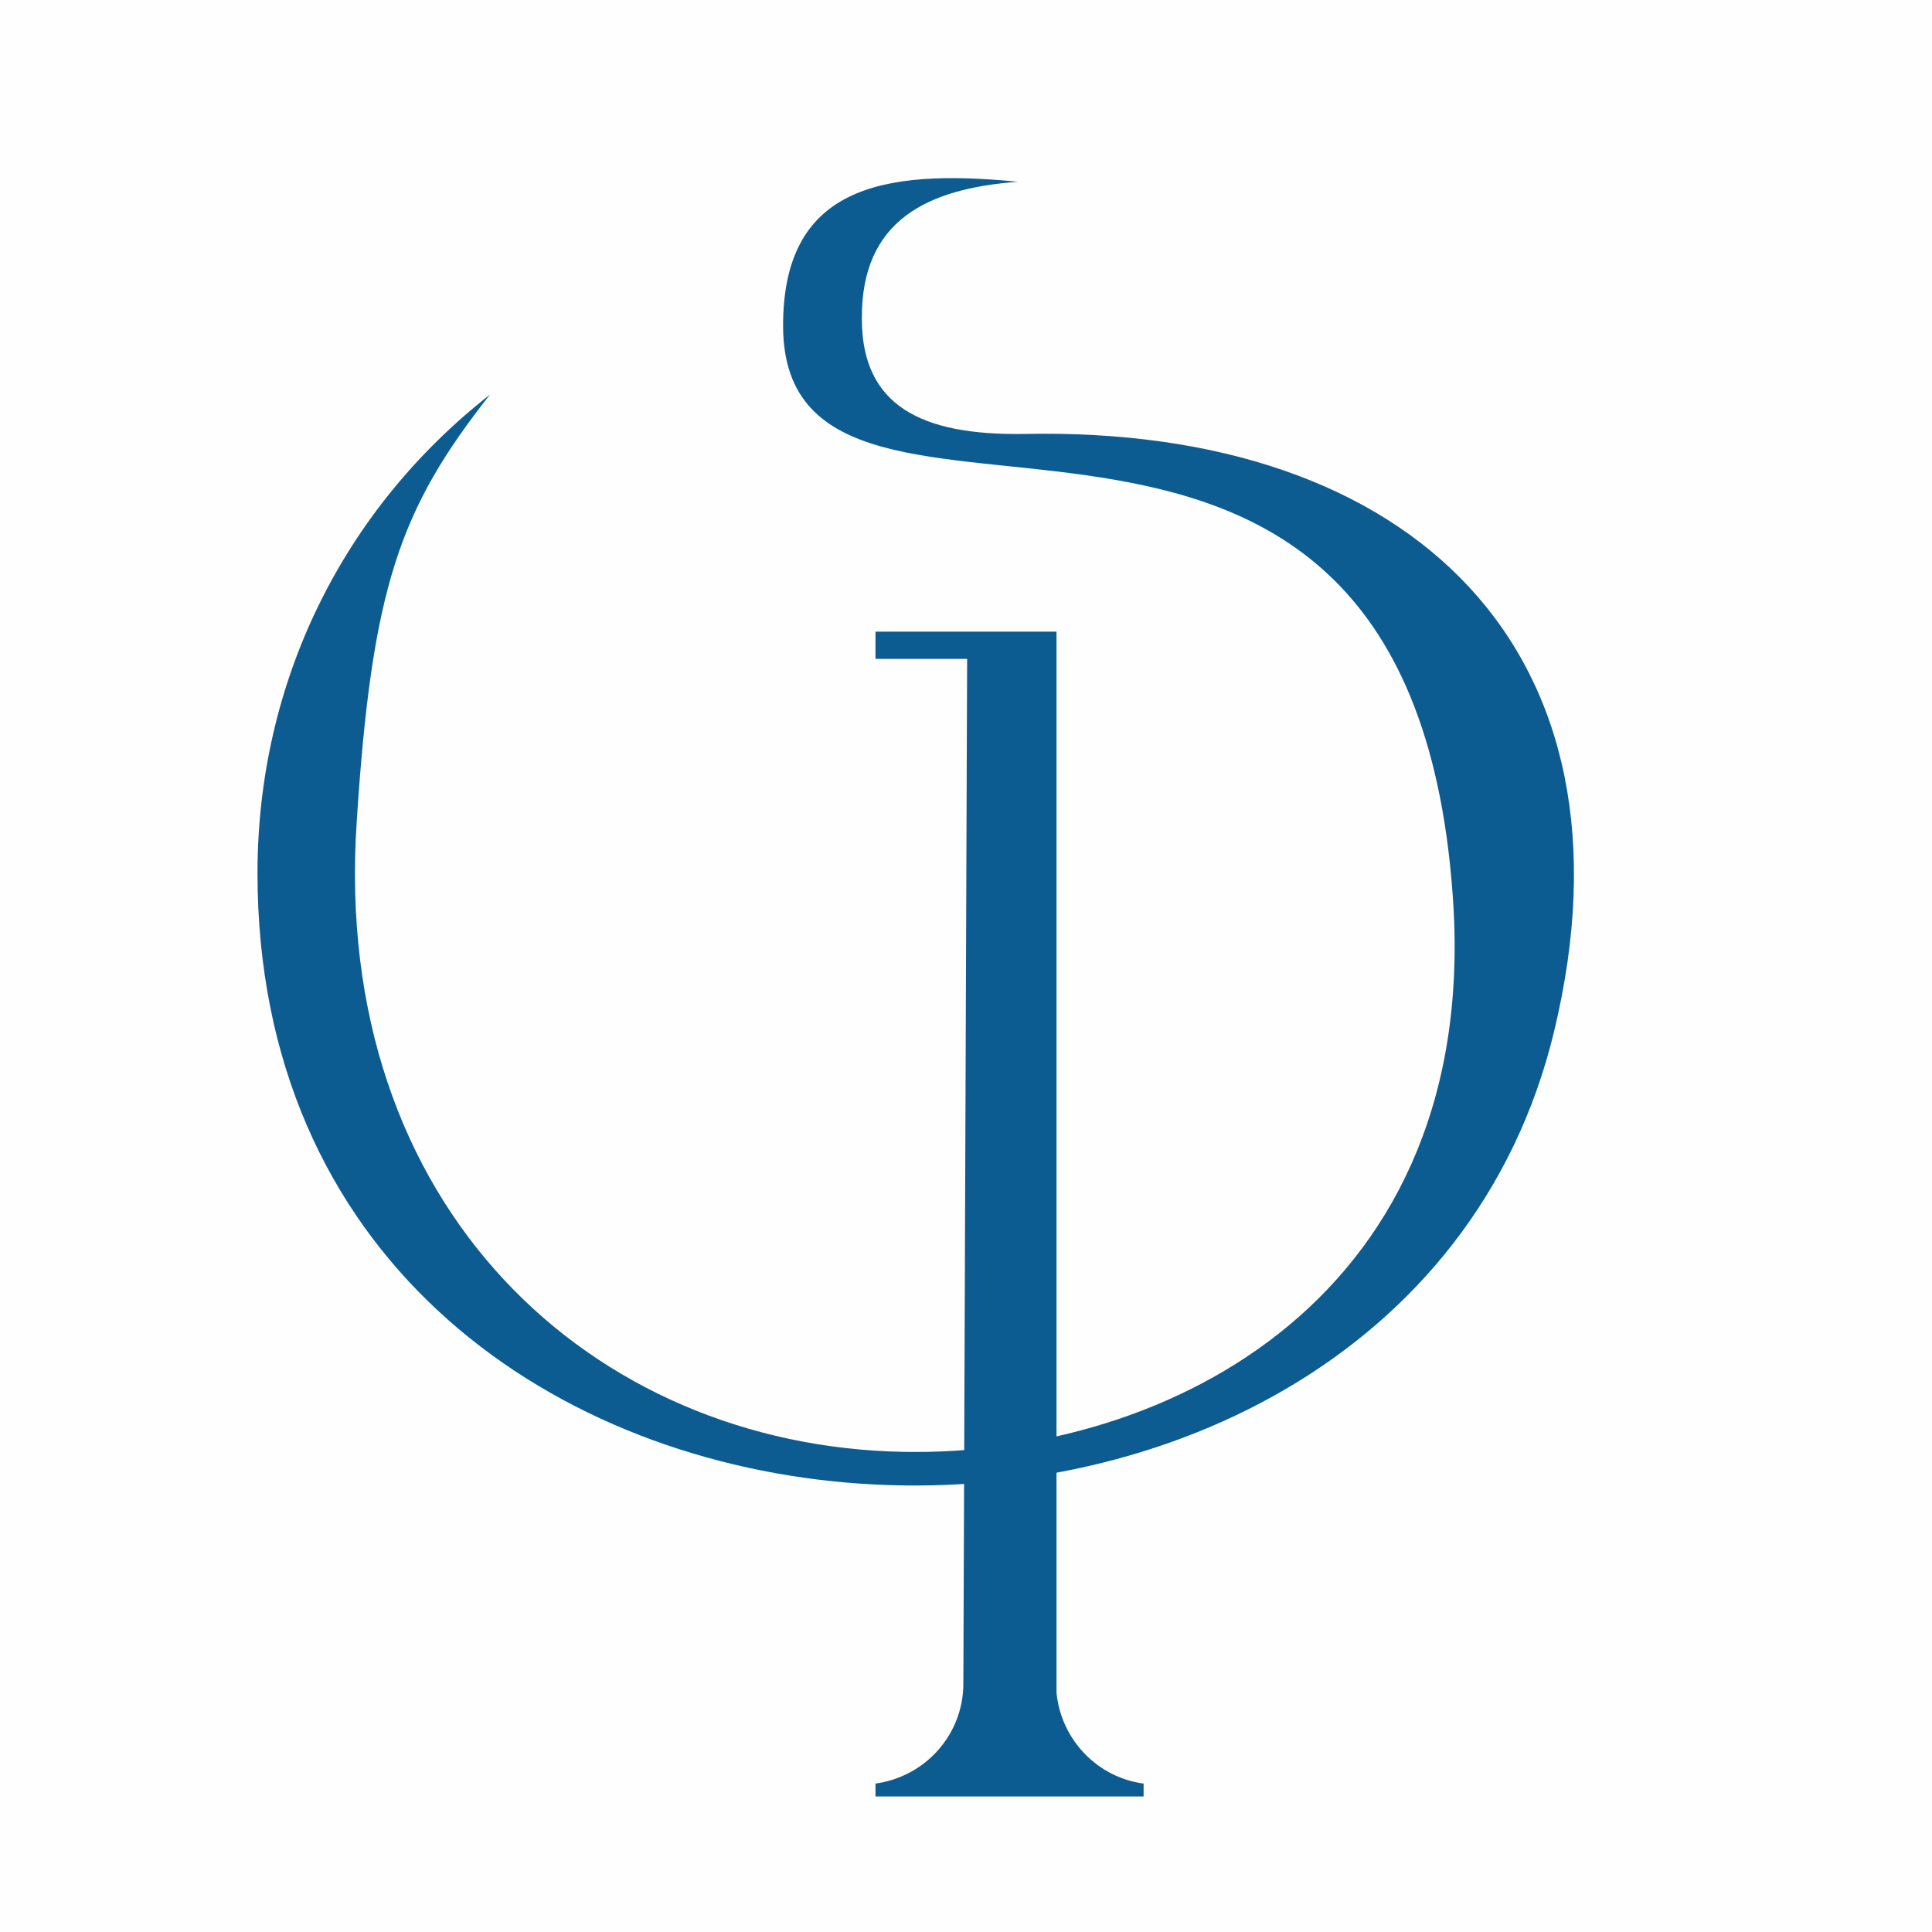 <?xml version="1.0" encoding="UTF-8"?>
<!DOCTYPE svg PUBLIC "-//W3C//DTD SVG 1.0//EN" "http://www.w3.org/TR/2001/REC-SVG-20010904/DTD/svg10.dtd">
<!-- Creator: CorelDRAW 2018 (64 Bit) -->
<svg xmlns="http://www.w3.org/2000/svg" xml:space="preserve" width="200px" height="200px" version="1.0" style="shape-rendering:geometricPrecision; text-rendering:geometricPrecision; image-rendering:optimizeQuality; fill-rule:evenodd; clip-rule:evenodd"
viewBox="0 0 25.51 25.51"
 xmlns:xlink="http://www.w3.org/1999/xlink">
 <defs>
  <style type="text/css">
   <![CDATA[
    .fil0 {fill:#FEFEFE}
    .fil1 {fill:#0D5C91}
   ]]>
  </style>
 </defs>
 <g id="Capa_x0020_1">
  <rect class="fil0" width="25.51" height="25.51"/>
  <g id="_1849545627008">
   <path class="fil1" d="M20.52 13.62c-2.08,8.63 -17.12,7.95 -17.12,-2.09 0,-2.54 1.14,-4.81 3.07,-6.32 -1.19,1.51 -1.56,2.54 -1.76,5.64 -0.34,5.1 3.11,8.24 7.21,8.32 3.52,0.07 7.66,-2.07 7.26,-7.37 -0.62,-8.48 -8.81,-3.68 -8.84,-7.48 -0.01,-1.84 1.28,-2.1 3.1,-1.92 -1.2,0.09 -2.07,0.51 -2.06,1.81 0,1.15 0.79,1.54 2.14,1.52 5.13,-0.11 8.21,2.87 7,7.89z"/>
   <path class="fil1" d="M11.56 8.34l2.39 0 0 14.01c0.06,0.62 0.54,1.12 1.15,1.2l0 0.17 -0.01 0 -1.2 0 -1.12 0 -1.21 0 0 0 0 -0.16 0 0 0 -0.01c0.66,-0.09 1.16,-0.65 1.16,-1.32l0.05 -13.53 -1.21 0 0 -0.36z"/>
  </g>
 </g>
</svg>
